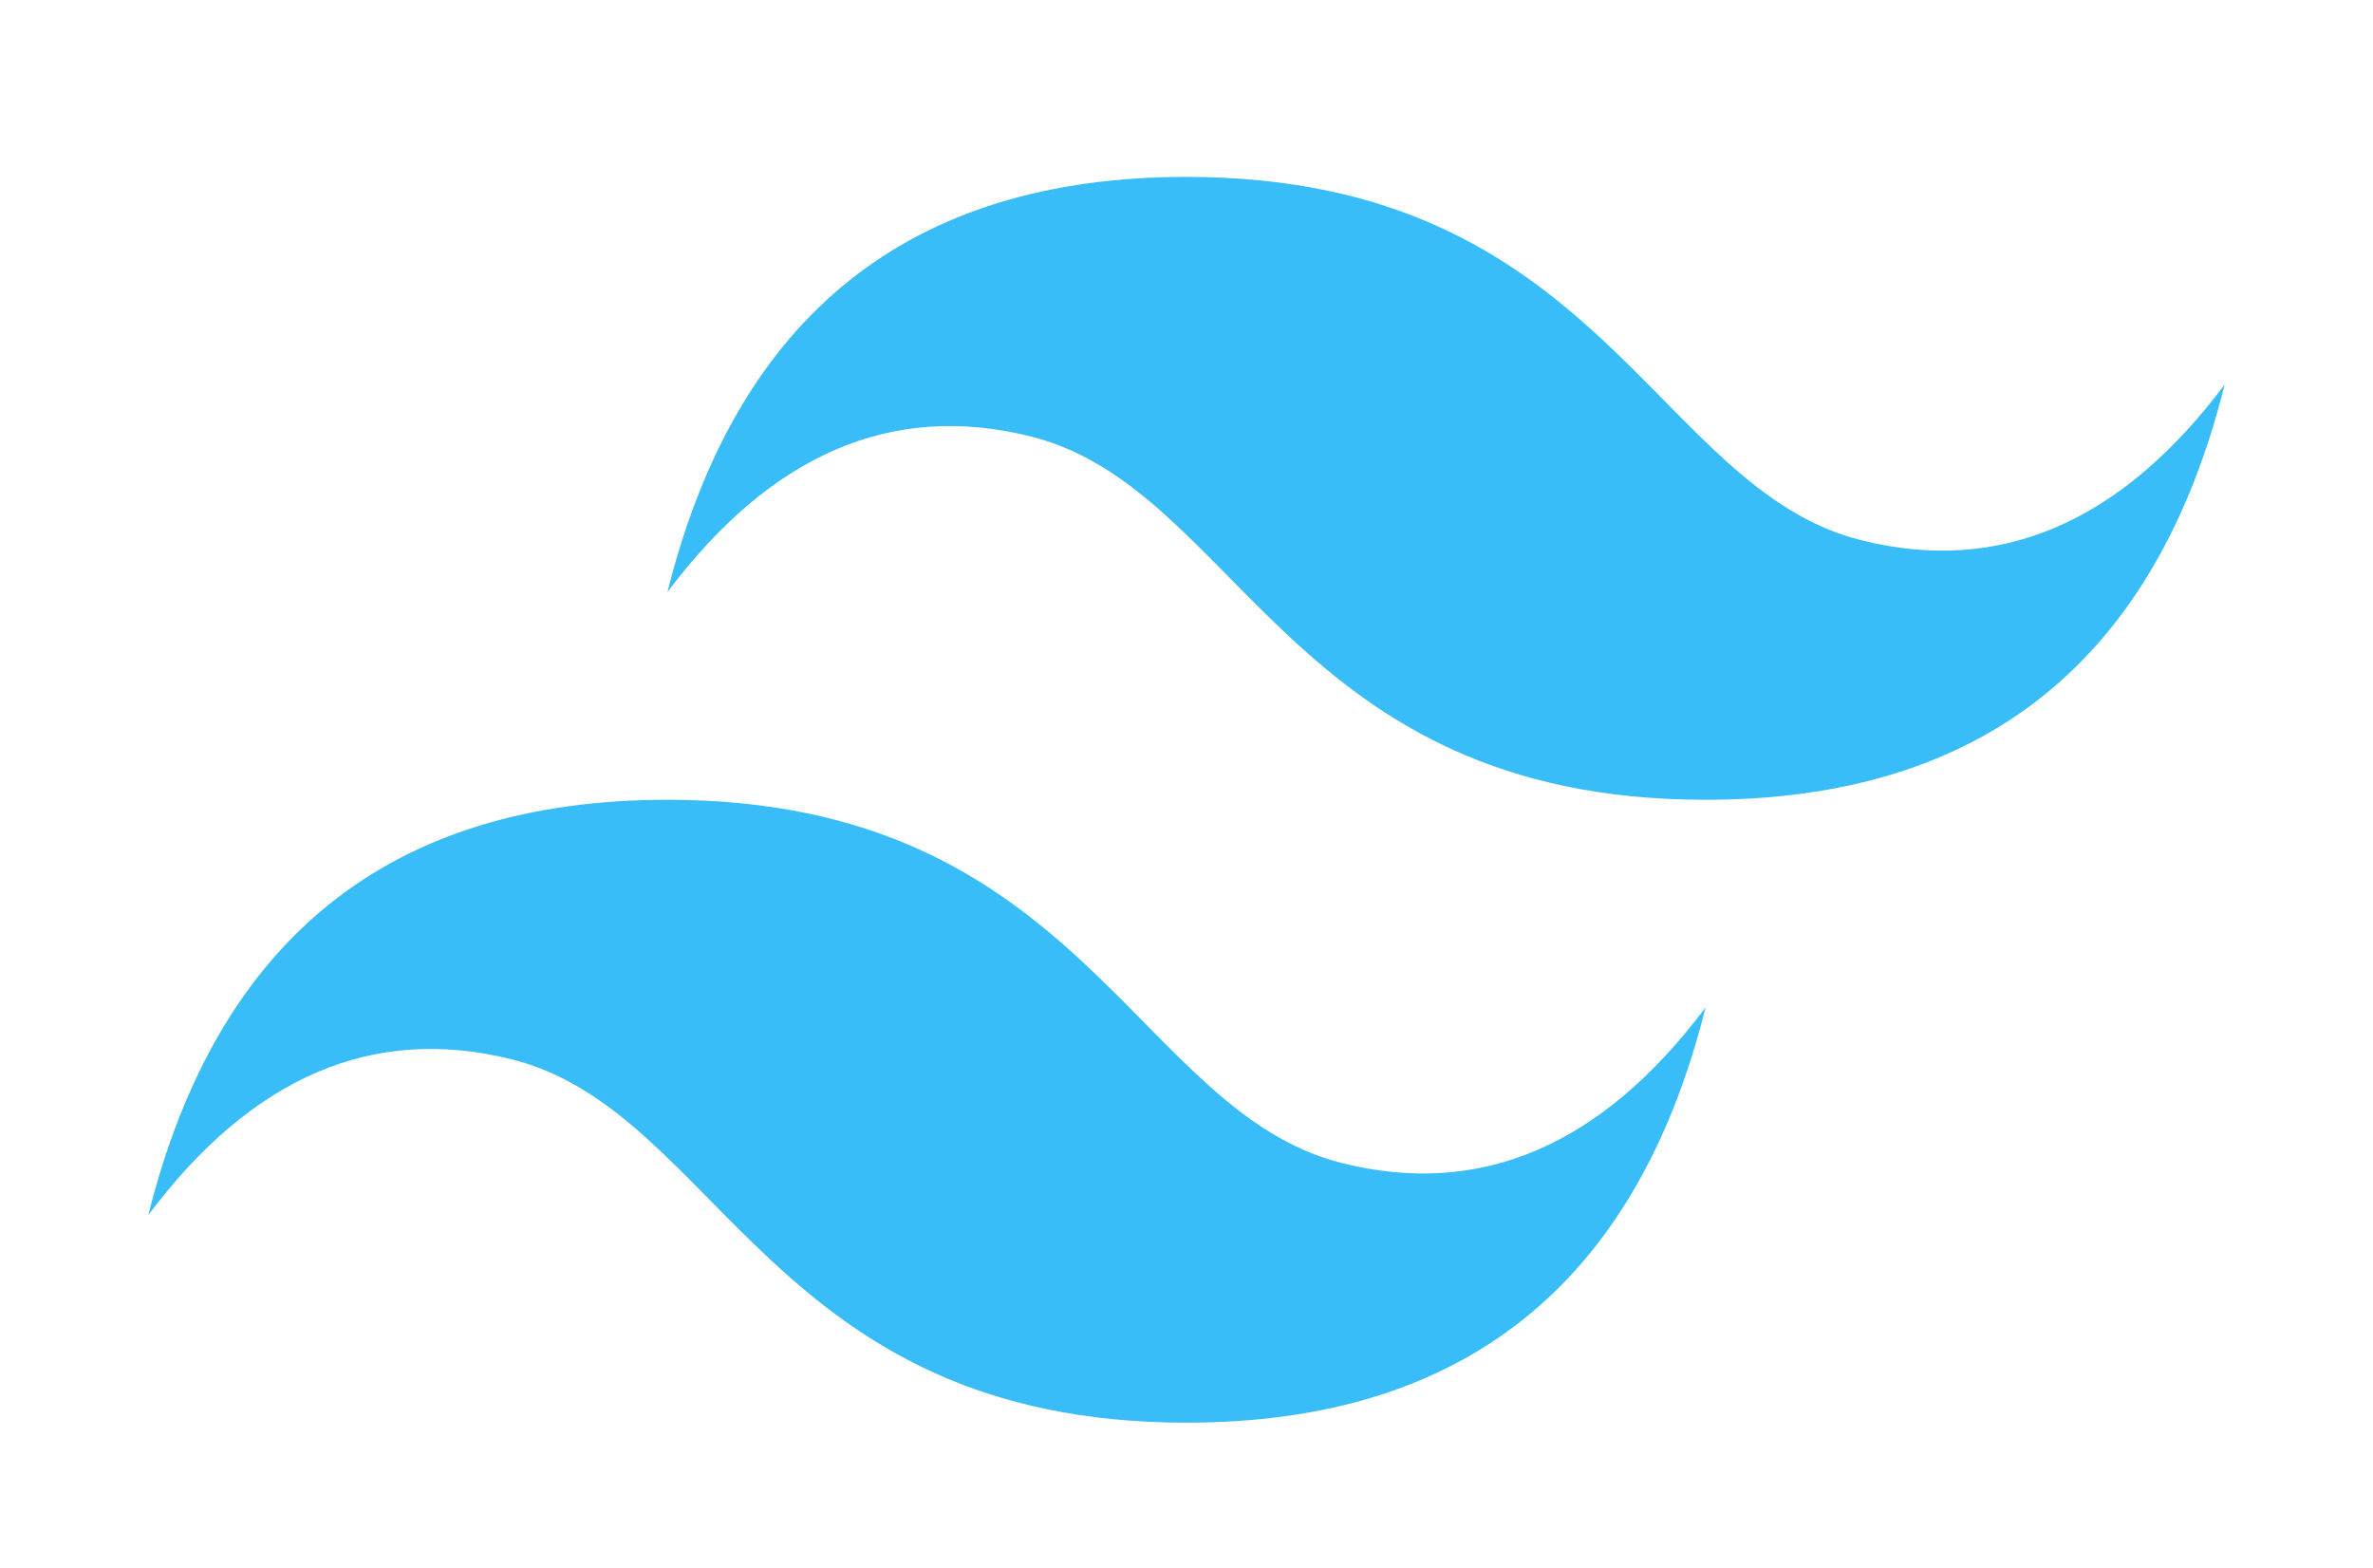 <svg width="56" height="37" viewBox="0 0 56 37" fill="none" xmlns="http://www.w3.org/2000/svg">
<path d="M15.75 13.975C17.383 7.442 21.467 4.175 28 4.175C37.8 4.175 39.025 11.525 43.925 12.75C47.192 13.567 50.05 12.342 52.5 9.075C50.867 15.608 46.783 18.875 40.25 18.875C30.45 18.875 29.225 11.525 24.325 10.3C21.058 9.483 18.2 10.708 15.75 13.975ZM3.5 28.675C5.133 22.142 9.217 18.875 15.75 18.875C25.55 18.875 26.775 26.225 31.675 27.45C34.942 28.267 37.8 27.042 40.25 23.775C38.617 30.308 34.533 33.575 28 33.575C18.2 33.575 16.975 26.225 12.075 25C8.808 24.183 5.95 25.408 3.5 28.675Z" fill="#38BDF8"/>
</svg>
